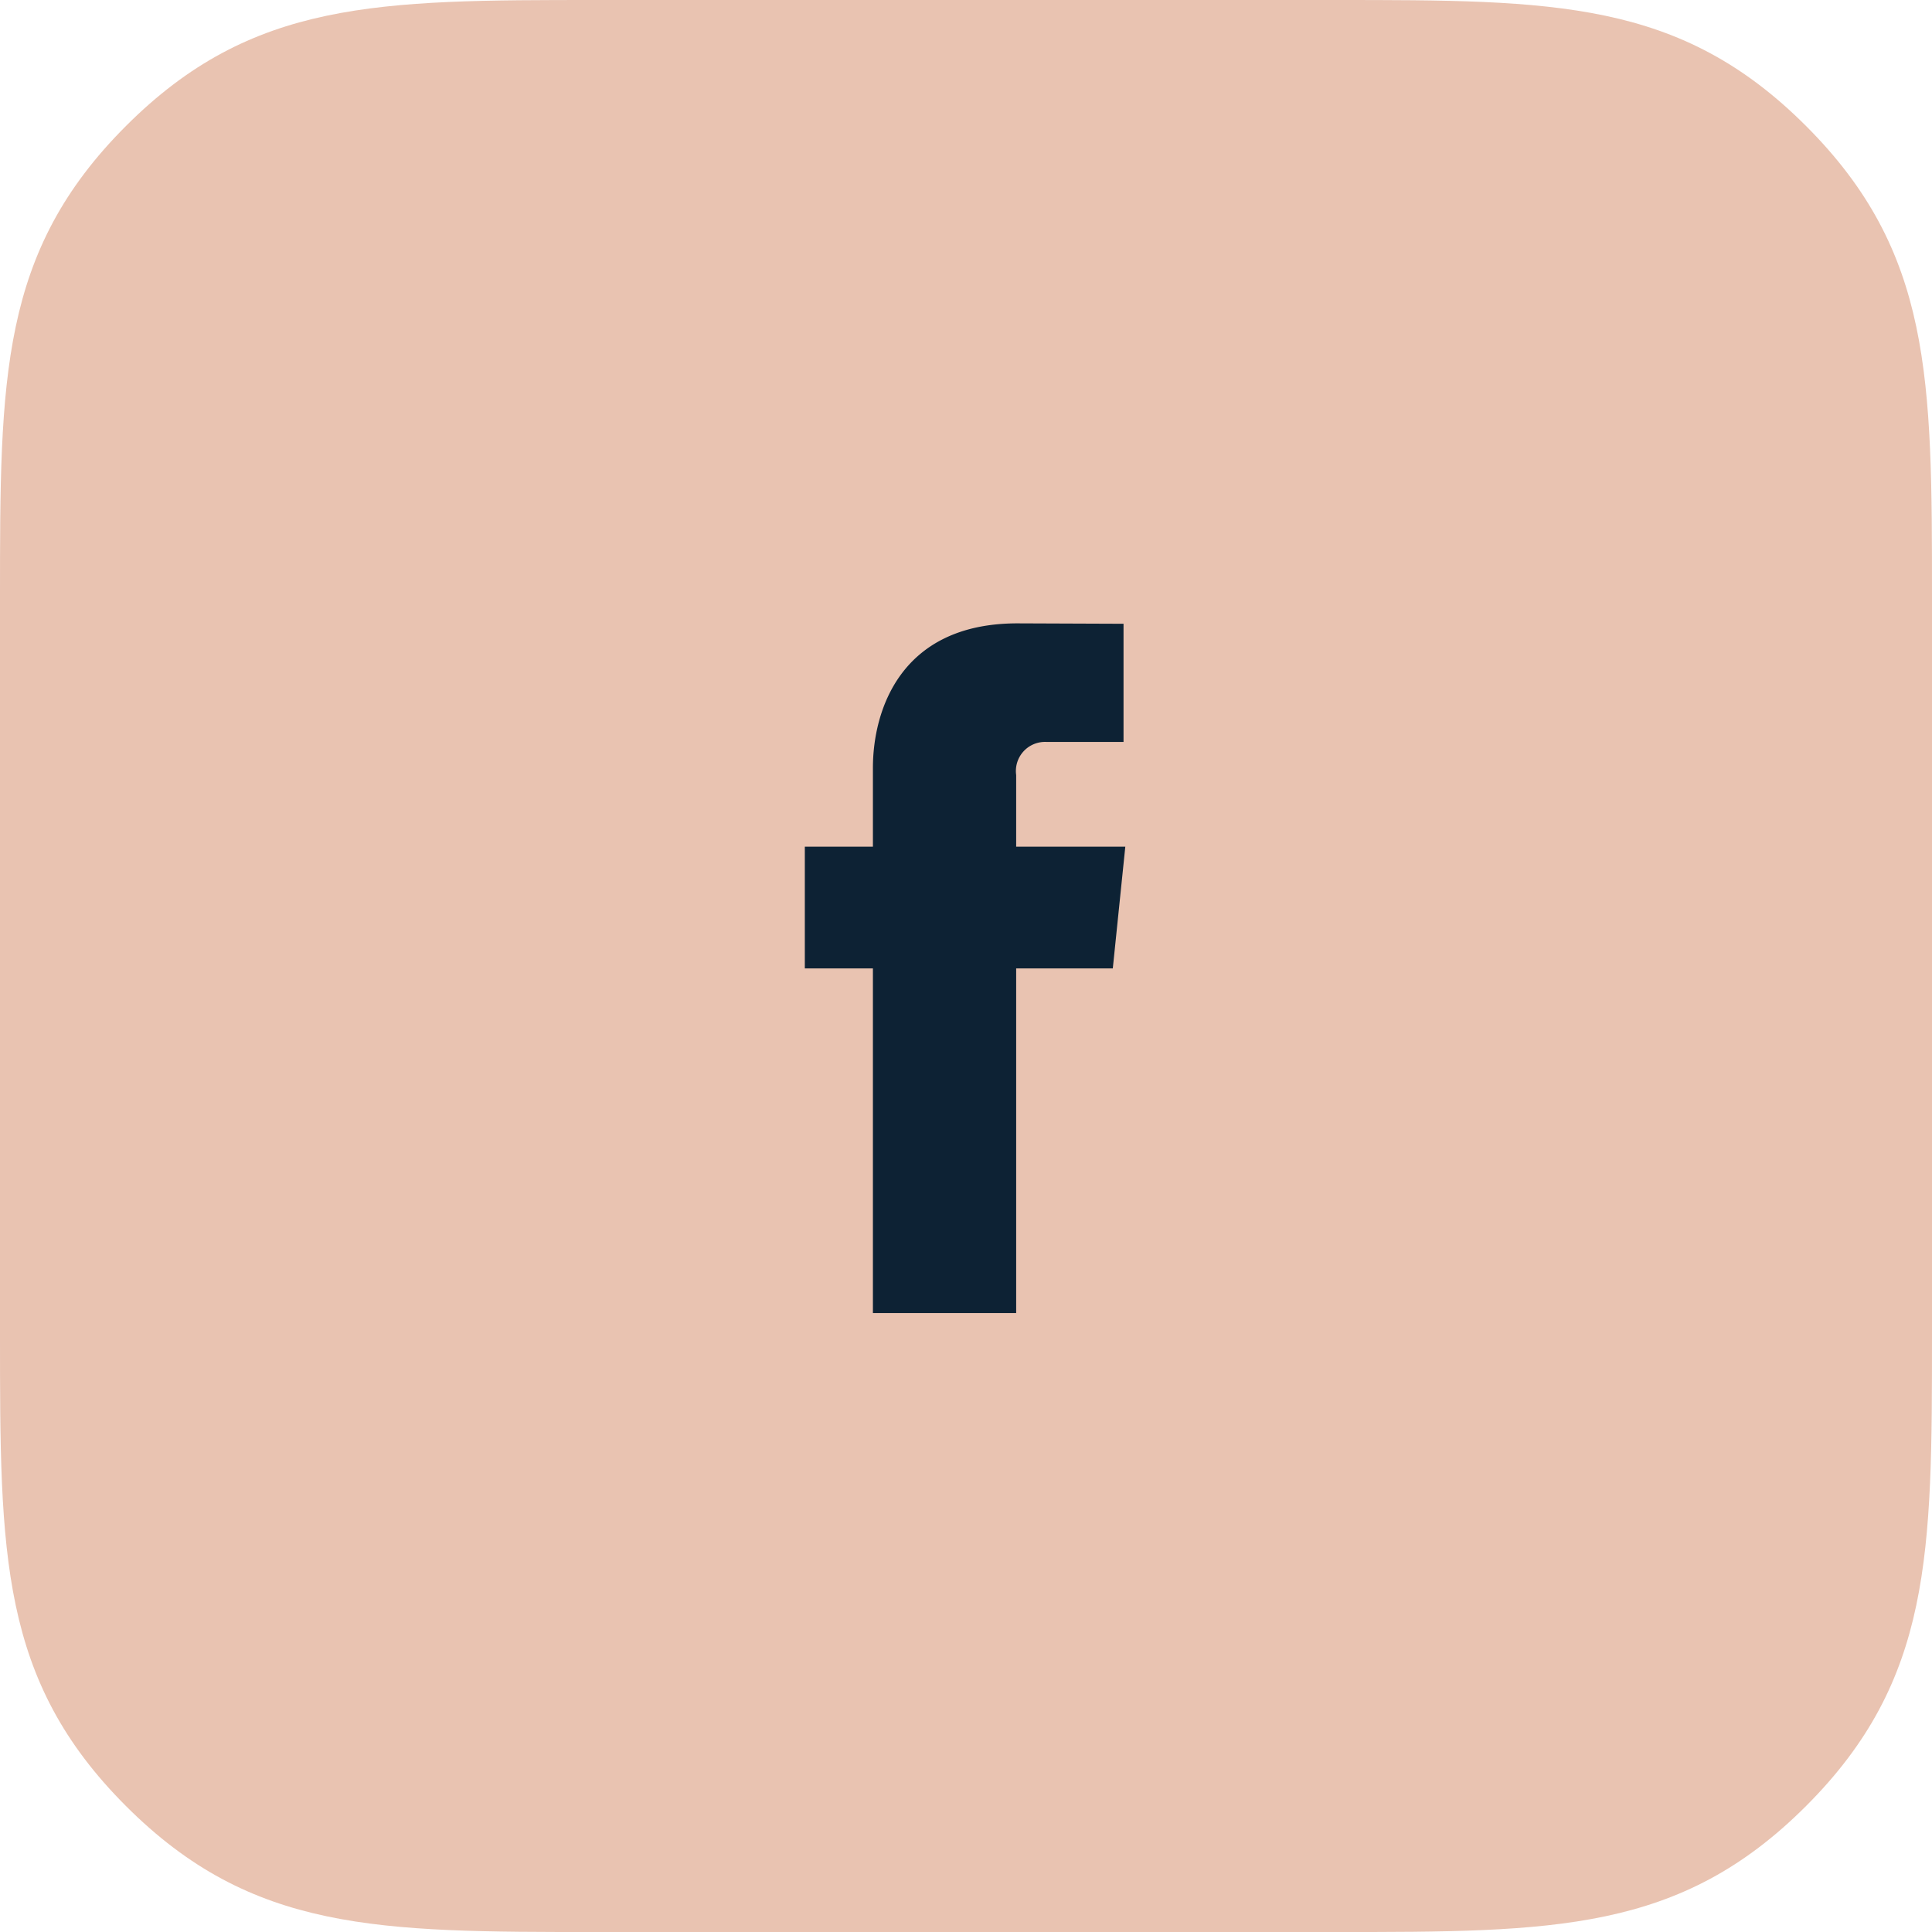 <svg id="Capa_1" data-name="Capa 1" xmlns="http://www.w3.org/2000/svg" width="88.954" height="88.955" viewBox="0 0 88.954 88.955">
  <defs>
    <style>
      .cls-1 {
        fill: #e9c3b1;
      }

      .cls-2 {
        fill: #0d2234;
      }
    </style>
  </defs>
  <title>facebook</title>
  <g>
    <path class="cls-1" d="M998.685,7843.884c-10.089,0-15.89,0-21.69-5.8-5.8-5.801-5.8-11.601-5.8-21.69v-33.976c0-10.088,0-15.888,5.8-21.689,5.8-5.8,11.601-5.8,21.69-5.8h33.975c10.089,0,15.889,0,21.689,5.8,5.8,5.801,5.8,11.601,5.8,21.689v33.976c0,10.089,0,15.889-5.8,21.69-5.8,5.8-11.6,5.8-21.689,5.8H998.685Z" transform="translate(-971.195 -7754.929)"/>
    <path class="cls-2" d="M1023.007,7793.912h-5.025v-3.296a1.341,1.341,0,0,1,1.397-1.526h3.546v-5.441l-4.884-.019c-5.422,0-6.655,4.058-6.655,6.655v3.627h-3.135v5.606h3.135v15.866h6.596v-15.866h4.449Z" transform="translate(-971.195 -7754.929)"/>
  </g>
</svg>
